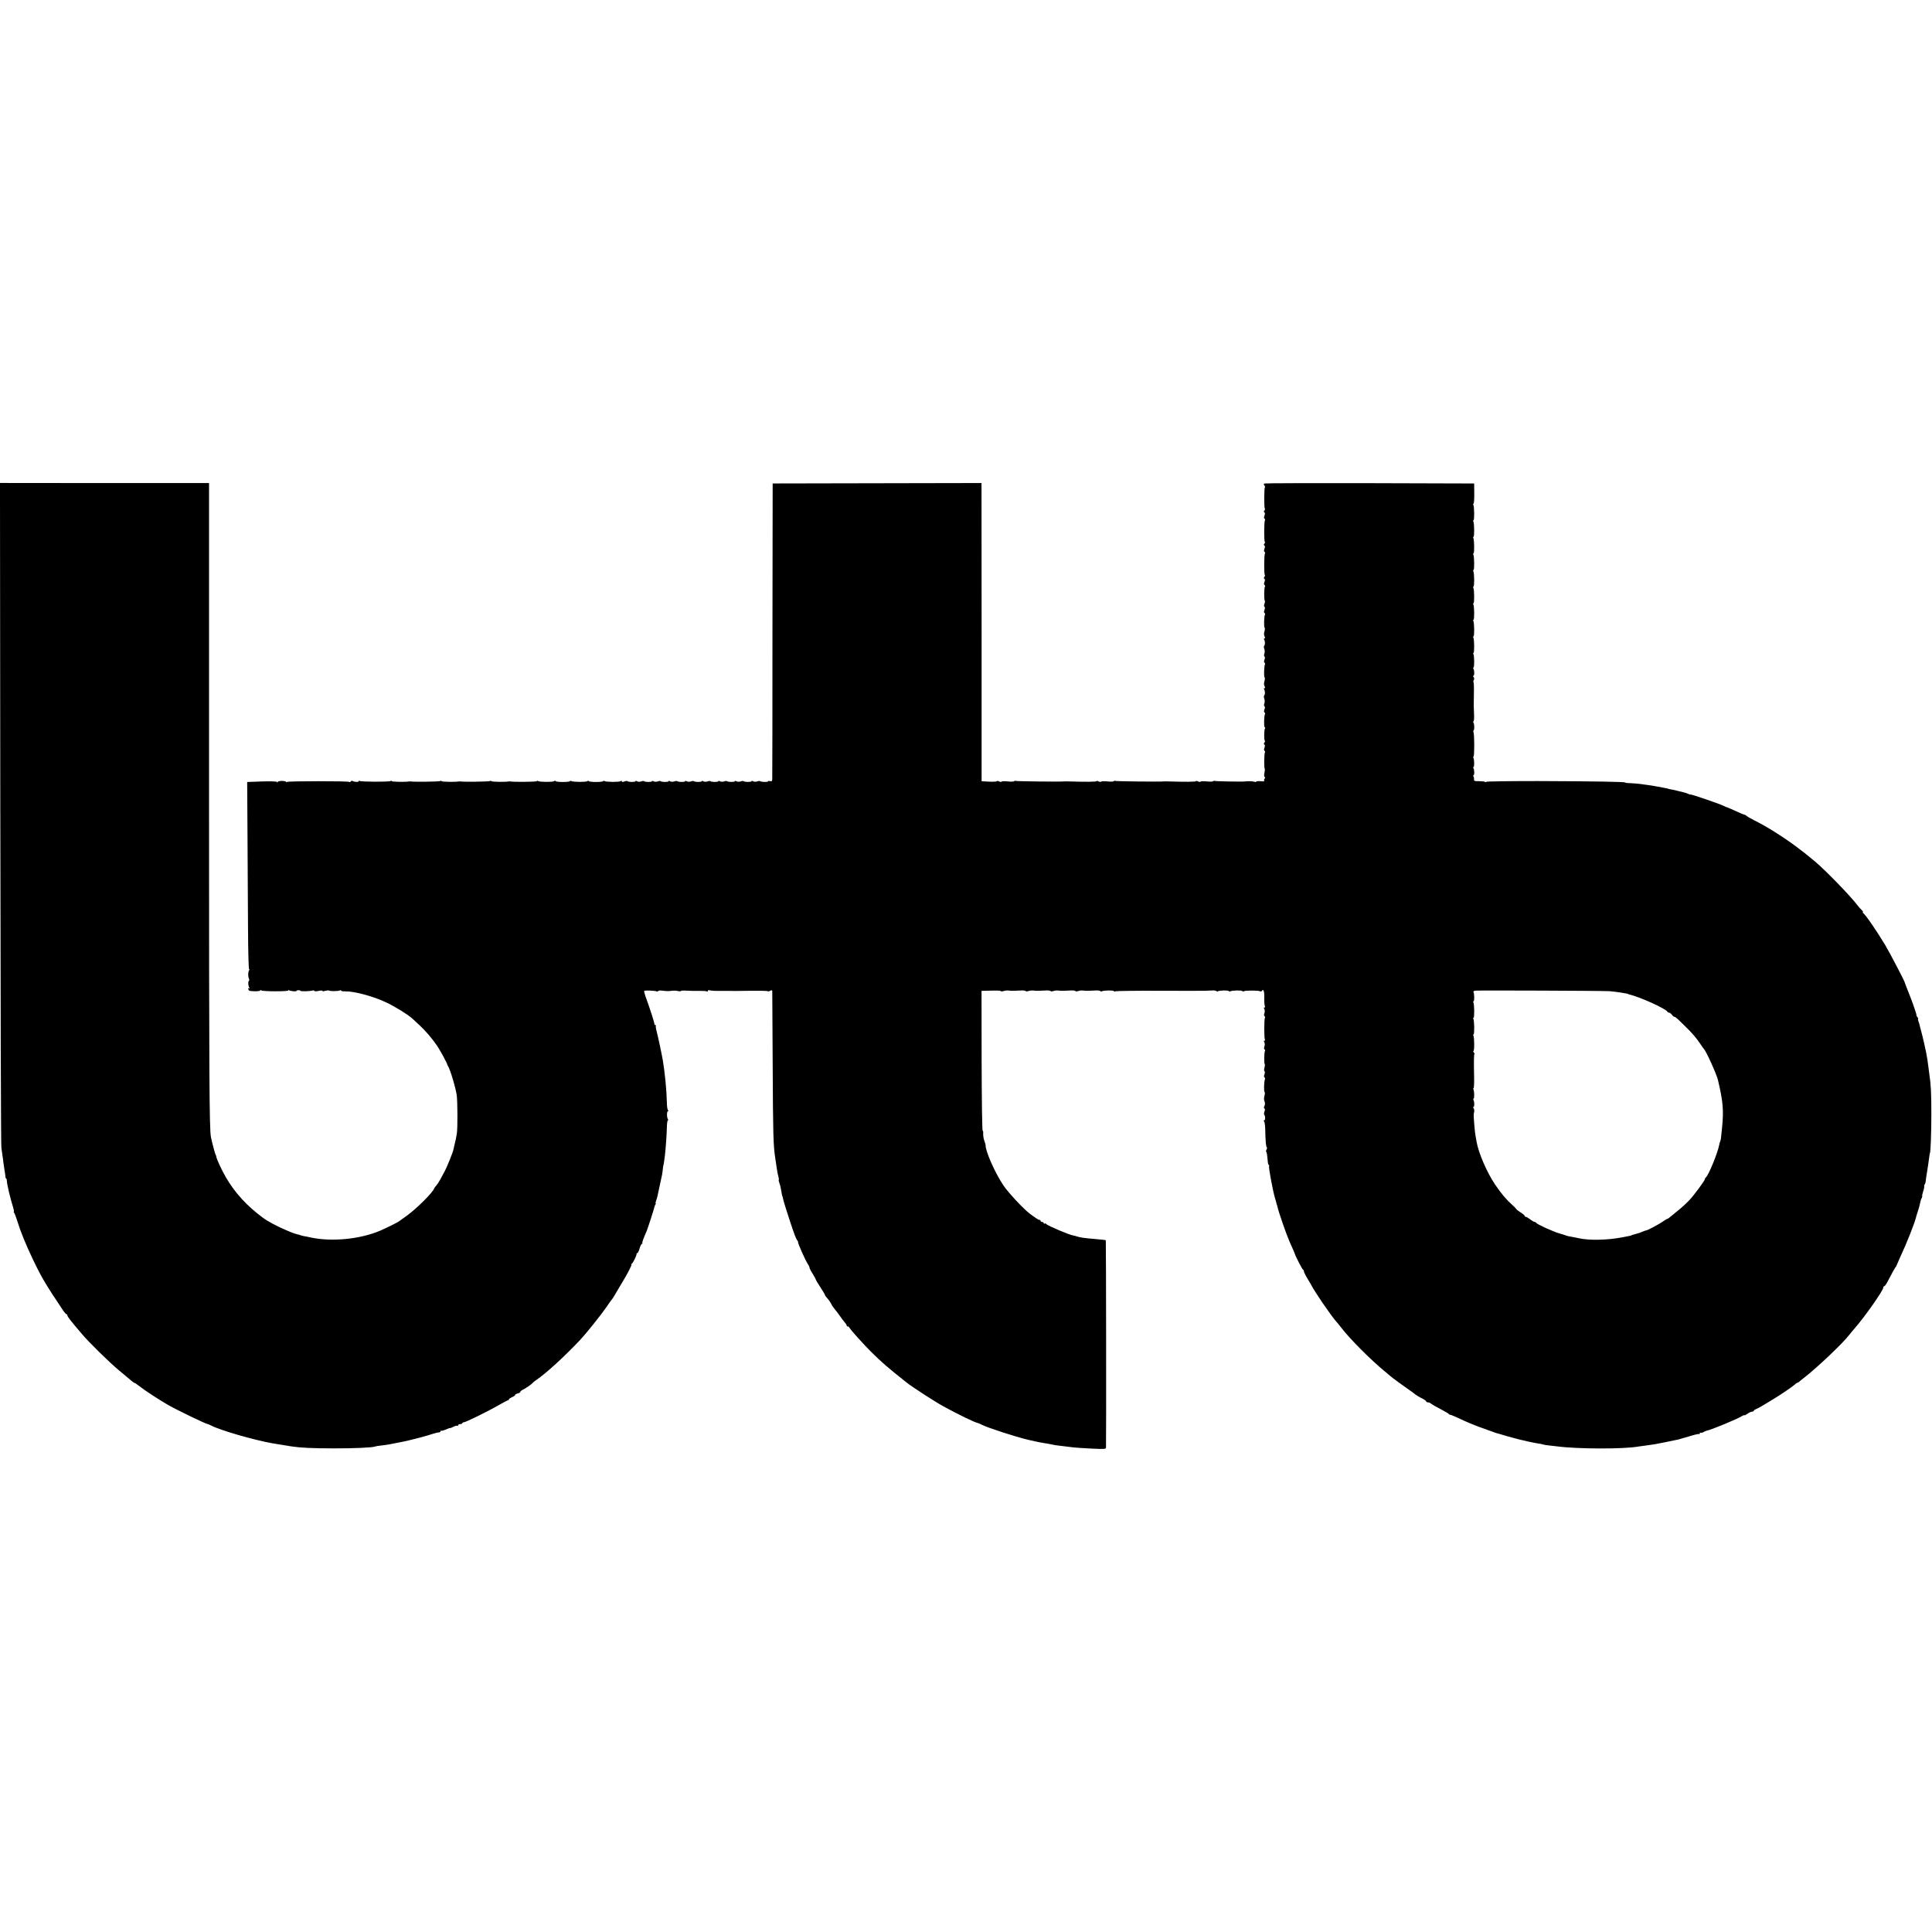 <?xml version="1.0" standalone="no"?>
<!DOCTYPE svg PUBLIC "-//W3C//DTD SVG 20010904//EN"
 "http://www.w3.org/TR/2001/REC-SVG-20010904/DTD/svg10.dtd">
<svg version="1.0" xmlns="http://www.w3.org/2000/svg"
 width="1864pt" height="1864pt" viewBox="0 0 1864 1864"
 preserveAspectRatio="xMidYMid meet">
<g transform="translate(0,1864) scale(0.1,-0.1)"
fill="#000000" stroke="none">
<path d="M3 10797 c2 -1750 6 -3202 10 -3227 3 -25 8 -61 11 -80 3 -19 8 -53
10 -75 3 -22 8 -58 12 -80 4 -22 7 -46 7 -52 0 -7 3 -13 6 -13 3 0 7 -10 7
-22 3 -43 31 -161 63 -265 5 -18 7 -33 4 -33 -3 0 -1 -6 4 -12 5 -7 18 -40 28
-73 32 -105 83 -231 157 -385 83 -173 122 -237 286 -482 14 -21 29 -38 34 -38
4 0 8 -5 8 -11 0 -11 32 -53 140 -179 70 -83 268 -277 360 -353 52 -44 107
-89 122 -102 16 -13 28 -21 28 -18 0 2 19 -11 42 -29 52 -41 186 -129 278
-182 85 -49 367 -185 385 -186 3 0 18 -6 33 -14 89 -46 406 -138 590 -171 24
-4 76 -13 184 -30 85 -13 204 -19 408 -19 188 -1 382 8 399 18 3 2 31 7 61 10
62 7 71 9 210 37 71 14 234 57 285 75 22 7 48 14 58 14 9 0 17 5 17 11 0 5 3
8 8 5 4 -2 23 3 42 11 19 9 38 16 42 15 4 -1 19 5 34 13 15 8 31 12 36 9 4 -3
8 0 8 5 0 6 9 11 20 11 11 0 20 4 20 8 0 5 6 9 13 9 18 0 229 103 331 162 49
28 93 51 97 51 5 0 9 4 9 9 0 5 14 14 30 21 17 7 30 16 30 21 0 5 11 11 25 15
14 3 25 10 25 15 0 5 10 14 23 20 24 10 88 55 97 67 3 5 21 19 40 32 93 63
274 230 416 381 66 71 208 249 259 324 22 33 43 62 46 65 4 3 16 21 27 40 11
19 37 64 59 100 60 97 114 200 105 200 -4 0 -2 4 4 8 13 8 48 82 46 95 -1 4 2
7 7 7 5 0 15 20 22 45 7 25 18 45 23 45 5 0 7 3 4 6 -5 5 7 39 42 119 9 21 71
212 74 230 1 6 5 16 9 23 5 6 6 12 3 12 -3 0 -1 11 4 25 5 14 12 36 14 48 3
12 12 56 21 97 23 102 26 120 30 160 2 19 4 35 5 35 2 0 8 44 15 95 8 69 18
206 19 272 1 38 5 68 9 68 5 0 5 5 1 12 -12 19 -11 78 1 78 7 0 7 3 0 8 -5 4
-11 39 -11 77 -2 111 -19 287 -39 405 -11 64 -45 224 -59 277 -8 28 -11 54 -8
57 3 3 1 6 -5 6 -5 0 -10 6 -10 13 0 15 -42 146 -77 241 -14 38 -23 72 -21 76
4 6 100 3 122 -5 6 -2 13 0 15 4 2 5 23 6 48 2 25 -4 59 -4 75 -1 17 3 45 3
63 -1 17 -4 32 -4 32 0 0 3 15 5 33 4 59 -3 92 -4 150 -3 32 0 62 -2 67 -5 6
-3 10 -1 10 5 0 7 8 9 20 5 10 -3 43 -6 72 -5 29 0 78 0 108 0 30 -1 60 -1 65
-1 6 0 77 1 158 2 81 1 151 -1 154 -4 3 -4 14 -2 24 4 14 7 19 6 20 -3 0 -7 2
-323 4 -703 3 -679 6 -789 25 -910 5 -33 12 -78 15 -100 2 -22 9 -54 14 -72 5
-17 7 -33 5 -36 -3 -2 0 -17 6 -32 6 -15 13 -42 15 -59 5 -36 13 -71 15 -71 1
0 3 -9 5 -20 5 -25 30 -106 66 -215 44 -133 60 -174 72 -189 7 -8 10 -15 7
-15 -7 -2 70 -175 92 -208 10 -14 18 -31 18 -37 0 -6 13 -33 30 -59 16 -27 30
-52 30 -55 0 -4 20 -38 45 -76 25 -38 45 -72 45 -76 0 -4 6 -13 13 -20 26 -30
35 -43 50 -71 8 -16 24 -38 34 -49 10 -11 30 -38 46 -61 15 -22 36 -50 47 -62
11 -12 20 -27 20 -33 0 -7 3 -9 7 -6 3 4 14 -4 23 -19 20 -30 136 -158 201
-223 114 -112 155 -148 345 -299 55 -44 279 -189 359 -232 150 -82 302 -155
328 -159 4 0 21 -7 37 -16 58 -30 333 -119 449 -146 25 -6 55 -13 66 -15 30
-7 67 -14 100 -19 17 -2 41 -7 55 -10 14 -3 39 -8 55 -10 54 -6 139 -17 165
-20 14 -2 89 -7 168 -11 135 -6 142 -6 143 12 3 78 1 1995 -2 1998 -2 2 -44 7
-94 11 -127 11 -150 14 -203 31 -7 2 -14 4 -17 4 -30 2 -251 96 -260 110 -4 6
-11 8 -16 5 -5 -4 -9 -1 -9 4 0 6 -7 11 -15 11 -8 0 -15 5 -15 10 0 6 -5 10
-10 10 -10 0 -33 15 -94 60 -57 42 -209 204 -254 272 -83 123 -177 337 -173
393 0 2 -6 22 -13 42 -7 21 -11 50 -10 66 2 15 -1 27 -5 27 -5 0 -9 304 -10
675 l-1 675 38 1 c20 0 61 1 90 2 30 1 56 -1 58 -5 3 -4 15 -4 27 0 12 5 33 7
47 5 14 -2 39 -3 55 -2 17 0 47 2 68 3 21 1 41 -2 43 -6 3 -4 15 -4 27 0 12 5
33 7 47 5 14 -2 39 -3 55 -2 17 0 47 2 68 3 21 1 41 -2 43 -6 3 -4 15 -4 27 0
12 5 33 7 47 5 14 -2 39 -3 55 -2 17 0 47 2 68 3 21 1 41 -2 43 -6 3 -4 15 -4
27 0 12 5 33 7 47 5 14 -2 39 -3 55 -2 17 0 47 2 68 3 21 1 41 -2 43 -6 3 -5
10 -6 15 -2 16 9 110 11 115 2 3 -5 10 -6 15 -2 6 3 196 6 422 5 227 -1 426
-1 442 0 17 0 47 2 68 3 21 1 41 -2 43 -6 3 -5 10 -6 15 -2 16 9 100 11 105 2
3 -5 10 -6 15 -2 16 9 110 11 115 2 3 -5 10 -5 17 -1 13 8 142 8 155 -1 6 -4
13 -2 17 4 15 24 25 -5 23 -69 -1 -37 2 -73 6 -79 4 -7 2 -12 -4 -12 -7 0 -8
-6 -1 -17 5 -10 5 -26 0 -40 -5 -13 -4 -25 2 -28 5 -4 7 -11 3 -16 -8 -14 -8
-194 0 -208 4 -6 2 -11 -4 -11 -7 0 -8 -6 -1 -17 5 -10 5 -26 0 -40 -5 -13 -4
-25 2 -28 5 -4 7 -11 3 -16 -7 -13 -9 -117 -2 -125 4 -3 2 -19 -2 -35 -5 -16
-5 -31 0 -34 5 -3 5 -16 0 -30 -6 -15 -6 -27 0 -30 5 -3 7 -12 4 -20 -9 -22
-11 -116 -3 -121 4 -2 4 -18 -1 -35 -5 -18 -6 -39 -2 -48 9 -20 9 -42 -1 -58
-4 -6 -3 -14 2 -18 7 -3 7 -15 1 -29 -5 -13 -6 -27 -3 -30 12 -12 12 -56 0
-56 -8 0 -8 -3 -2 -8 6 -4 11 -36 12 -72 2 -119 8 -180 16 -180 4 0 3 -8 -2
-19 -6 -10 -8 -21 -4 -24 6 -6 10 -35 15 -94 1 -18 6 -33 10 -33 4 0 5 -6 2
-13 -5 -14 39 -246 57 -305 6 -18 12 -41 14 -50 2 -9 4 -17 5 -17 1 0 3 -8 5
-17 8 -43 85 -265 115 -333 43 -96 53 -120 54 -125 5 -21 72 -150 78 -150 4 0
8 -7 8 -15 0 -8 18 -44 40 -80 22 -36 40 -67 40 -69 0 -4 69 -111 100 -156 57
-83 112 -159 128 -175 10 -11 34 -40 53 -65 85 -111 291 -317 429 -429 14 -11
32 -27 40 -34 15 -15 160 -120 200 -147 12 -8 28 -19 34 -25 17 -14 45 -32 84
-51 17 -9 32 -20 32 -25 0 -5 8 -9 17 -9 9 0 24 -6 32 -14 9 -7 50 -31 91 -52
41 -22 77 -42 78 -46 2 -5 8 -8 14 -8 6 0 39 -13 72 -29 88 -42 178 -79 260
-107 39 -14 78 -28 86 -31 8 -3 20 -7 25 -9 6 -1 51 -14 100 -29 50 -14 101
-28 114 -31 12 -3 53 -12 90 -21 36 -8 82 -17 101 -20 19 -2 42 -7 50 -10 8
-3 33 -7 55 -9 22 -2 58 -6 80 -9 196 -26 648 -27 785 -1 14 2 48 7 75 10 57
7 98 14 175 30 56 12 130 27 135 28 2 0 46 13 96 28 51 16 96 27 101 24 4 -3
8 0 8 7 0 7 3 9 6 6 4 -3 16 -1 28 5 11 7 26 13 31 14 47 9 300 114 341 141
13 8 24 12 24 8 0 -3 13 3 29 14 16 12 36 21 45 21 9 0 16 4 16 8 0 4 12 13
28 19 28 13 40 20 152 88 80 48 188 122 216 146 11 11 24 19 28 19 4 0 13 6
20 13 7 6 30 26 52 42 129 102 362 323 426 406 13 17 37 45 53 64 93 105 275
364 275 391 0 8 4 14 9 14 5 0 18 17 29 38 50 96 73 136 81 146 5 6 10 14 10
18 1 4 17 40 35 80 65 139 137 323 151 379 2 9 10 37 19 63 9 25 18 60 21 77
3 18 10 40 16 50 5 11 7 19 5 19 -3 0 1 17 7 38 7 20 13 44 12 52 -1 8 2 20 6
25 4 6 7 13 7 18 0 7 11 81 18 122 4 22 11 72 18 125 3 19 5 35 6 35 7 0 14
196 14 375 0 204 -4 288 -20 390 -3 19 -7 51 -9 70 -4 38 -14 101 -21 134 -3
11 -8 35 -11 51 -3 17 -14 64 -24 105 -11 41 -22 85 -25 97 -2 12 -9 34 -14
48 -5 14 -7 25 -4 25 4 0 2 6 -4 13 -6 6 -11 15 -11 20 -1 4 -1 8 -2 10 0 1
-2 9 -4 17 -7 25 -41 121 -65 180 -28 70 -41 104 -41 107 0 12 -146 291 -192
368 -84 139 -187 289 -212 307 -5 4 -6 8 -1 8 5 0 0 8 -10 18 -11 9 -30 31
-42 47 -69 91 -307 336 -409 422 -93 77 -112 92 -183 145 -132 98 -290 197
-410 256 -30 15 -61 33 -68 40 -7 6 -17 12 -22 12 -5 0 -43 16 -84 35 -42 19
-78 35 -81 35 -3 0 -18 6 -33 14 -37 19 -322 117 -322 110 0 -2 -8 0 -18 5
-11 6 -30 12 -43 15 -13 3 -44 11 -69 17 -25 6 -54 13 -65 14 -11 2 -20 4 -20
5 0 1 -11 3 -25 6 -14 2 -50 9 -80 15 -30 6 -68 12 -85 14 -16 2 -52 7 -80 11
-27 3 -71 7 -97 8 -27 0 -48 3 -48 6 0 7 -281 12 -842 14 -274 0 -498 -3 -498
-7 0 -5 -5 -5 -12 -1 -6 4 -33 7 -60 7 -40 -1 -48 2 -46 16 1 9 -1 22 -5 29
-5 6 -5 12 0 12 10 0 9 52 -1 68 -4 7 -3 12 1 12 9 0 8 74 -2 90 -3 6 -3 10 2
10 9 0 9 210 0 234 -3 8 -3 17 1 20 9 5 8 59 -2 74 -4 7 -4 12 1 12 4 0 7 30
5 67 -2 38 -3 74 -3 81 3 148 3 221 -2 229 -3 5 -2 15 3 23 5 9 5 19 -2 27 -6
7 -7 13 -2 13 11 0 10 51 0 68 -4 7 -4 12 1 12 9 0 8 113 -1 129 -4 6 -4 11 1
11 9 0 8 134 -2 149 -3 6 -3 11 2 11 9 0 8 134 -2 149 -3 6 -3 11 2 11 9 0 8
134 -2 149 -3 6 -3 11 2 11 9 0 8 134 -2 149 -3 6 -3 11 2 11 9 0 8 134 -2
149 -3 6 -3 11 2 11 9 0 8 134 -2 149 -3 6 -3 11 2 11 9 0 8 134 -2 149 -3 6
-3 11 2 11 9 0 8 134 -2 149 -3 6 -3 11 2 11 9 0 8 134 -2 149 -3 6 -3 11 2
11 4 0 8 44 7 98 l-1 97 -1004 3 c-552 1 -1010 0 -1018 -3 -10 -4 -10 -9 -2
-19 6 -7 8 -15 5 -19 -8 -7 -8 -196 -1 -204 4 -3 2 -12 -4 -19 -7 -8 -7 -14 0
-18 7 -4 7 -15 1 -31 -6 -15 -6 -27 1 -30 5 -4 7 -11 3 -16 -8 -13 -9 -198 -1
-206 4 -3 2 -12 -4 -19 -7 -8 -7 -14 0 -18 7 -4 7 -15 1 -31 -6 -15 -6 -27 1
-30 5 -4 7 -11 3 -16 -8 -13 -9 -198 -1 -206 4 -3 2 -12 -4 -19 -7 -8 -7 -14
0 -18 7 -4 7 -15 1 -31 -6 -15 -6 -27 1 -30 5 -4 7 -11 3 -16 -8 -13 -9 -128
-1 -135 3 -3 2 -17 -3 -30 -6 -14 -6 -26 0 -29 6 -3 6 -15 0 -30 -6 -15 -6
-27 1 -30 5 -4 7 -10 4 -15 -9 -14 -12 -121 -4 -126 4 -2 4 -18 -1 -35 -6 -20
-6 -39 1 -50 7 -13 6 -19 -1 -19 -6 0 -8 -5 -3 -12 10 -17 10 -51 0 -59 -4 -3
-4 -17 1 -30 5 -13 6 -34 1 -46 -5 -13 -4 -25 1 -28 6 -3 6 -15 0 -30 -6 -15
-6 -27 1 -30 5 -4 7 -10 4 -15 -9 -14 -12 -121 -4 -126 4 -2 4 -18 -1 -35 -6
-20 -6 -39 1 -50 7 -13 6 -19 -1 -19 -6 0 -8 -5 -3 -12 10 -17 10 -51 0 -59
-4 -3 -4 -17 1 -30 5 -13 6 -34 1 -46 -5 -13 -4 -25 1 -28 6 -3 6 -15 0 -30
-6 -15 -6 -27 1 -30 5 -4 7 -10 4 -15 -9 -15 -12 -121 -3 -126 5 -3 6 -10 2
-15 -8 -14 -9 -107 -1 -116 4 -3 2 -12 -4 -19 -7 -8 -7 -14 0 -18 7 -4 7 -15
1 -31 -6 -15 -6 -27 1 -30 5 -4 7 -11 3 -16 -7 -12 -9 -148 -2 -155 3 -3 2
-21 -2 -40 -5 -20 -4 -37 2 -40 5 -4 5 -11 -1 -18 -6 -7 -7 -16 -3 -21 4 -4
-12 -6 -35 -3 -24 2 -43 0 -43 -4 0 -4 -7 -5 -17 -1 -14 5 -68 7 -90 3 -23 -4
-286 1 -293 5 -5 3 -11 2 -14 -3 -3 -4 -30 -5 -61 -2 -31 3 -58 3 -61 -2 -3
-4 -14 -3 -25 2 -10 6 -19 7 -19 3 0 -7 -103 -8 -259 -3 -25 1 -50 1 -56 0
-30 -4 -458 1 -465 5 -5 3 -11 2 -14 -3 -3 -4 -30 -5 -61 -2 -31 3 -58 3 -61
-2 -3 -4 -14 -3 -25 2 -10 6 -19 7 -19 3 0 -7 -103 -8 -259 -3 -25 1 -50 1
-56 0 -30 -4 -458 1 -465 5 -5 3 -11 2 -14 -3 -3 -4 -30 -5 -61 -2 -31 3 -58
3 -61 -2 -3 -4 -14 -3 -25 2 -10 6 -19 7 -19 3 0 -4 -34 -7 -75 -5 l-74 4 0
1346 c0 741 -1 1388 -1 1439 l0 92 -1007 -2 -1008 -2 -2 -1415 c0 -778 -1
-1426 -2 -1439 -1 -18 -5 -22 -21 -18 -11 3 -20 2 -20 -2 0 -9 -68 -7 -76 2
-4 3 -16 2 -28 -3 -13 -4 -29 -4 -39 1 -10 6 -17 6 -17 1 0 -9 -67 -9 -76 1
-4 3 -16 2 -28 -3 -13 -4 -29 -4 -39 1 -10 6 -17 6 -17 1 0 -9 -67 -9 -76 1
-4 3 -16 2 -28 -3 -13 -4 -29 -4 -39 1 -10 6 -17 6 -17 1 0 -9 -67 -9 -76 1
-4 3 -16 2 -28 -3 -13 -4 -29 -4 -39 1 -10 6 -17 6 -17 1 0 -9 -67 -9 -76 1
-4 3 -16 2 -28 -3 -13 -4 -29 -4 -39 1 -10 6 -17 6 -17 1 0 -9 -67 -9 -76 1
-4 3 -16 2 -28 -3 -13 -4 -29 -4 -39 1 -10 6 -17 6 -17 1 0 -9 -67 -9 -76 1
-4 3 -16 2 -28 -3 -13 -4 -29 -4 -39 1 -10 6 -17 6 -17 1 0 -9 -67 -9 -76 1
-4 3 -16 2 -28 -3 -13 -4 -29 -4 -39 1 -10 6 -17 6 -17 1 0 -9 -67 -9 -76 1
-4 3 -17 2 -30 -3 -16 -7 -24 -6 -24 1 0 7 -5 8 -12 2 -15 -10 -140 -9 -157 1
-6 4 -11 4 -11 -1 0 -4 -31 -8 -70 -8 -38 0 -70 4 -70 9 0 5 -6 4 -12 -1 -15
-10 -140 -9 -157 1 -6 4 -11 4 -11 -1 0 -4 -31 -8 -70 -8 -38 0 -70 4 -70 9 0
5 -6 4 -12 -1 -15 -10 -140 -9 -157 1 -6 4 -11 4 -11 -1 0 -7 -225 -9 -255 -3
-5 1 -14 1 -20 0 -30 -6 -165 -4 -165 3 0 5 -5 5 -12 1 -10 -6 -254 -9 -283
-4 -6 1 -14 1 -20 0 -30 -6 -165 -4 -165 3 0 5 -5 5 -12 1 -10 -6 -254 -9
-283 -4 -6 1 -14 1 -20 0 -30 -6 -165 -4 -165 3 0 5 -5 5 -12 1 -14 -9 -283
-8 -298 1 -5 3 -10 2 -10 -4 0 -9 -44 -6 -61 5 -4 2 -10 0 -14 -6 -4 -6 -11
-7 -17 -4 -14 9 -583 8 -597 0 -6 -4 -11 -4 -11 1 0 4 -18 8 -40 8 -22 0 -40
-4 -40 -9 0 -7 -3 -7 -9 0 -6 5 -67 7 -148 4 l-138 -5 3 -495 c2 -272 4 -678
5 -902 1 -225 6 -408 10 -408 5 0 5 -6 0 -12 -10 -18 -11 -59 -1 -80 4 -9 4
-19 -1 -22 -9 -6 -7 -49 5 -67 4 -8 3 -9 -4 -5 -8 5 -10 2 -6 -8 7 -18 5 -18
67 -20 26 0 47 3 47 7 0 5 5 5 12 1 17 -11 267 -11 261 0 -4 5 -1 6 5 2 15 -9
72 -15 72 -7 0 4 9 7 20 7 11 0 20 -3 20 -6 0 -7 95 -4 115 3 7 3 15 2 17 -3
2 -5 19 -6 41 -1 20 5 37 5 37 1 0 -5 13 -5 29 0 16 4 32 6 35 3 8 -8 91 -7
105 1 6 4 11 3 11 -1 0 -5 19 -9 43 -8 90 1 273 -49 396 -108 82 -38 213 -120
250 -155 10 -10 40 -37 67 -62 56 -51 127 -134 172 -201 28 -41 96 -167 97
-179 0 -3 4 -10 8 -17 22 -35 74 -209 84 -283 8 -62 9 -316 1 -365 -6 -40 -11
-63 -25 -120 -4 -16 -7 -32 -8 -35 -2 -21 -64 -174 -84 -210 -13 -25 -34 -62
-45 -83 -11 -21 -27 -45 -36 -55 -10 -10 -19 -23 -21 -29 -15 -41 -173 -198
-267 -265 -37 -26 -72 -51 -77 -55 -13 -9 -125 -65 -175 -86 -194 -83 -465
-110 -670 -67 -25 6 -56 12 -70 14 -14 3 -25 5 -25 6 0 1 -8 3 -17 6 -41 10
-60 16 -118 41 -101 43 -185 88 -235 125 -156 116 -267 238 -355 388 -40 69
-89 174 -93 200 -1 8 -5 20 -9 25 -5 9 -36 128 -43 165 -15 83 -18 572 -18
3237 l0 3072 -1009 0 -1008 1 3 -3183z m15527 -1720 c52 -4 171 -22 178 -27 1
-2 5 -3 10 -4 106 -25 357 -139 370 -168 2 -5 9 -8 16 -8 6 0 18 -9 26 -20 8
-11 19 -20 24 -20 6 0 19 -9 31 -20 11 -11 43 -42 70 -68 68 -66 105 -108 145
-167 18 -27 36 -52 39 -55 21 -19 122 -242 136 -300 49 -209 56 -289 40 -455
-11 -115 -12 -119 -18 -135 -4 -8 -8 -26 -11 -40 -14 -75 -104 -295 -129 -311
-5 -3 -8 -9 -7 -13 2 -11 -106 -158 -152 -206 -24 -26 -74 -72 -113 -103 -94
-77 -93 -77 -100 -77 -4 0 -21 -11 -38 -23 -31 -23 -152 -88 -162 -87 -3 0
-20 -6 -38 -13 -27 -12 -44 -17 -99 -32 -5 -2 -9 -3 -10 -5 -3 -2 -5 -2 -88
-18 -138 -27 -316 -31 -415 -9 -11 3 -40 8 -65 13 -51 9 -49 9 -70 17 -8 3
-33 11 -55 17 -65 19 -218 89 -223 102 -2 4 -8 8 -14 8 -6 0 -26 11 -44 25
-18 14 -37 25 -43 25 -6 0 -11 4 -11 9 0 5 -17 20 -37 32 -21 13 -42 29 -46
37 -5 7 -23 26 -40 40 -53 47 -107 111 -162 193 -80 118 -162 310 -179 414 -3
17 -7 41 -10 55 -6 24 -19 184 -18 205 0 6 3 19 5 30 2 11 0 26 -6 33 -5 6 -6
12 -1 12 11 0 10 51 0 68 -4 7 -3 12 1 12 9 0 8 74 -2 90 -3 6 -3 10 2 10 4 0
7 53 5 117 -3 145 -2 206 3 212 3 2 0 10 -6 18 -6 7 -8 13 -3 13 10 0 9 133
-1 149 -3 6 -3 11 2 11 9 0 8 134 -2 149 -3 6 -3 11 2 11 9 0 8 134 -2 149 -3
6 -3 11 2 11 9 0 8 73 -1 89 -4 5 4 11 16 13 30 4 1239 -1 1298 -5z"/>
</g>
</svg>
